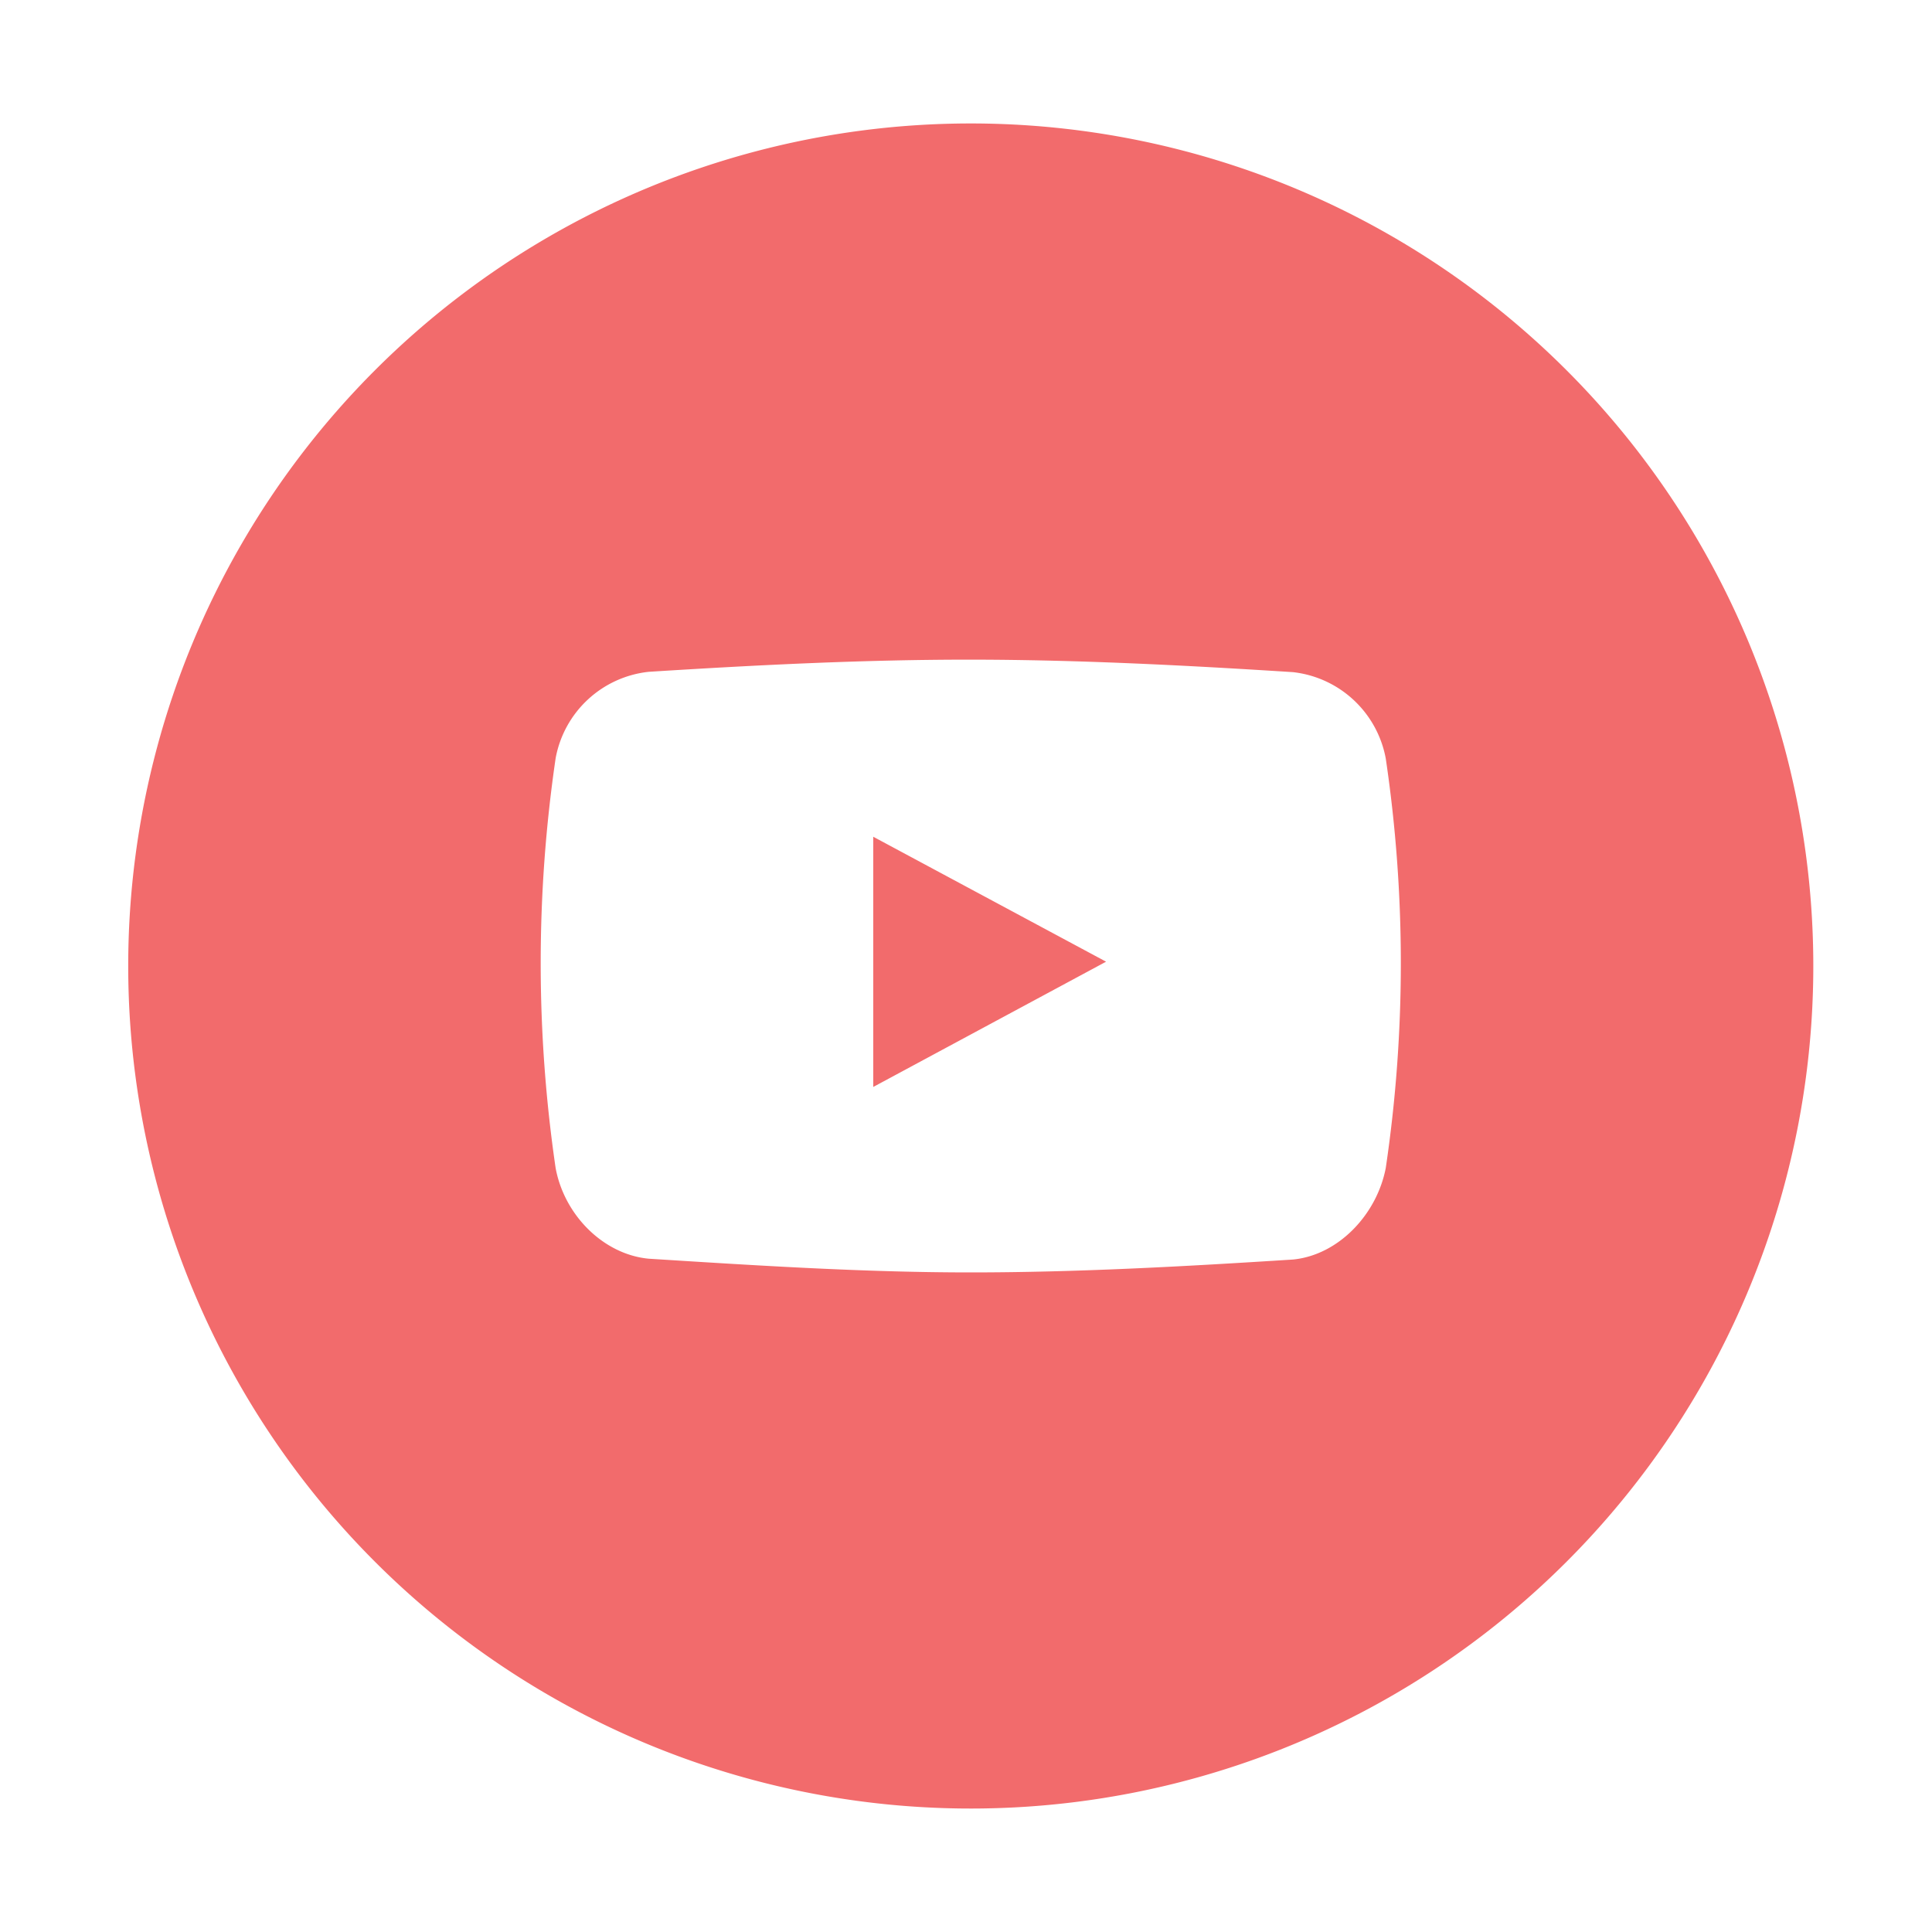 <?xml version="1.0" encoding="UTF-8"?> <svg xmlns="http://www.w3.org/2000/svg" id="Layer_1" data-name="Layer 1" width="300" height="300" viewBox="0 0 300 300"> <title>social_youtube</title> <path d="M150.74,19.17A130.83,130.83,0,1,1,19.91,150,130.83,130.83,0,0,1,150.74,19.17Zm64.44,98.61a16.52,16.52,0,0,0-14.41-13.41c-16.65-1.06-33.37-1.93-50.05-1.94s-33.35.84-50,1.89a16.49,16.49,0,0,0-14.44,13.41,219.51,219.51,0,0,0,0,63.66c1.36,7.32,7.43,13.39,14.44,14.06,16.66,1.05,33.31,2.13,50,2.13s33.41-.94,50.05-2c7-.68,13-6.92,14.41-14.21a217,217,0,0,0,2.34-31.79A216.83,216.83,0,0,0,215.18,117.78Zm-79.58,51V129.93l36.15,19.4Z" fill="#f26b6c"></path> </svg> 